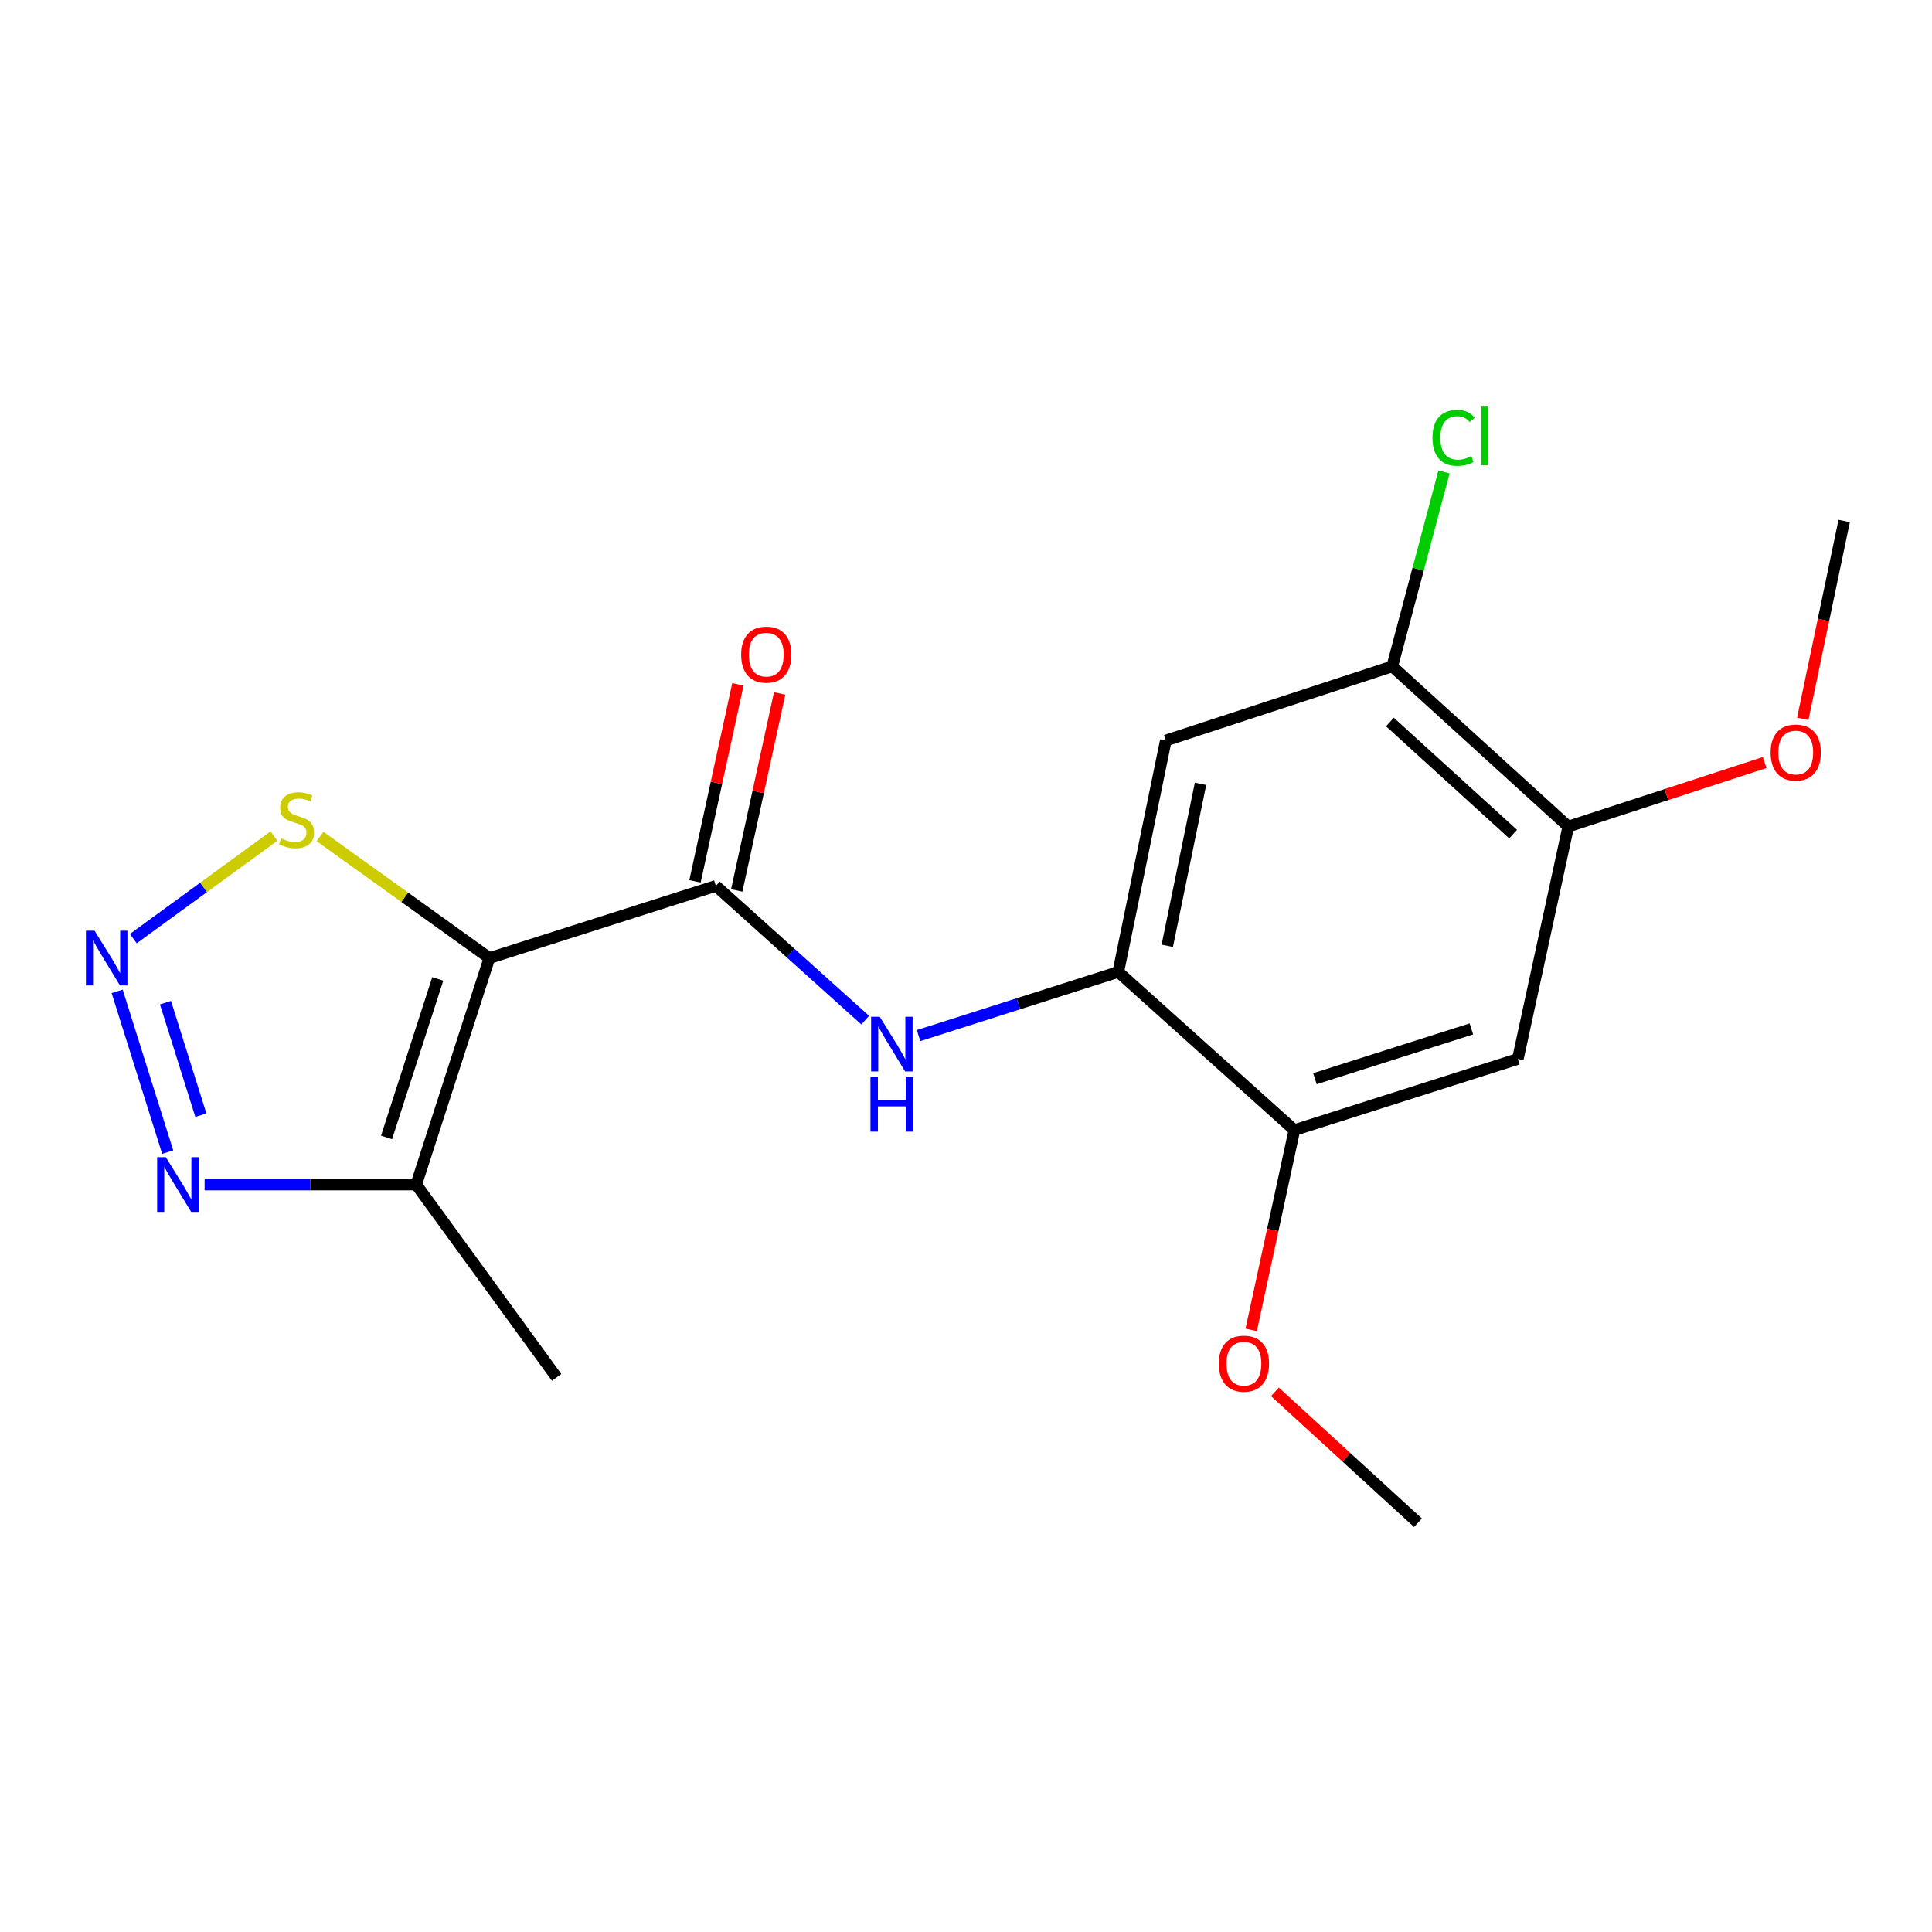 <?xml version='1.0' encoding='iso-8859-1'?>
<svg version='1.1' baseProfile='full'
              xmlns='http://www.w3.org/2000/svg'
                      xmlns:rdkit='http://www.rdkit.org/xml'
                      xmlns:xlink='http://www.w3.org/1999/xlink'
                  xml:space='preserve'
width='1000px' height='1000px' viewBox='0 0 1000 1000'>
<!-- END OF HEADER -->
<rect style='opacity:1.0;fill:#FFFFFF;stroke:none' width='1000' height='1000' x='0' y='0'> </rect>
<path class='bond-0' d='M 253.307,495.893 L 370.532,458.538' style='fill:none;fill-rule:evenodd;stroke:#000000;stroke-width:6px;stroke-linecap:butt;stroke-linejoin:miter;stroke-opacity:1' />
<path class='bond-2' d='M 253.307,495.893 L 215.436,613.118' style='fill:none;fill-rule:evenodd;stroke:#000000;stroke-width:6px;stroke-linecap:butt;stroke-linejoin:miter;stroke-opacity:1' />
<path class='bond-2' d='M 226.586,506.679 L 200.076,588.737' style='fill:none;fill-rule:evenodd;stroke:#000000;stroke-width:6px;stroke-linecap:butt;stroke-linejoin:miter;stroke-opacity:1' />
<path class='bond-5' d='M 253.307,495.893 L 209.48,464.423' style='fill:none;fill-rule:evenodd;stroke:#000000;stroke-width:6px;stroke-linecap:butt;stroke-linejoin:miter;stroke-opacity:1' />
<path class='bond-5' d='M 209.48,464.423 L 165.652,432.954' style='fill:none;fill-rule:evenodd;stroke:#CCCC00;stroke-width:6px;stroke-linecap:butt;stroke-linejoin:miter;stroke-opacity:1' />
<path class='bond-4' d='M 370.532,458.538 L 409.18,493.277' style='fill:none;fill-rule:evenodd;stroke:#000000;stroke-width:6px;stroke-linecap:butt;stroke-linejoin:miter;stroke-opacity:1' />
<path class='bond-4' d='M 409.18,493.277 L 447.827,528.016' style='fill:none;fill-rule:evenodd;stroke:#0000FF;stroke-width:6px;stroke-linecap:butt;stroke-linejoin:miter;stroke-opacity:1' />
<path class='bond-12' d='M 381.335,460.891 L 392.439,409.913' style='fill:none;fill-rule:evenodd;stroke:#000000;stroke-width:6px;stroke-linecap:butt;stroke-linejoin:miter;stroke-opacity:1' />
<path class='bond-12' d='M 392.439,409.913 L 403.543,358.935' style='fill:none;fill-rule:evenodd;stroke:#FF0000;stroke-width:6px;stroke-linecap:butt;stroke-linejoin:miter;stroke-opacity:1' />
<path class='bond-12' d='M 359.73,456.185 L 370.834,405.207' style='fill:none;fill-rule:evenodd;stroke:#000000;stroke-width:6px;stroke-linecap:butt;stroke-linejoin:miter;stroke-opacity:1' />
<path class='bond-12' d='M 370.834,405.207 L 381.938,354.229' style='fill:none;fill-rule:evenodd;stroke:#FF0000;stroke-width:6px;stroke-linecap:butt;stroke-linejoin:miter;stroke-opacity:1' />
<path class='bond-1' d='M 68.998,485.844 L 105.402,459.3' style='fill:none;fill-rule:evenodd;stroke:#0000FF;stroke-width:6px;stroke-linecap:butt;stroke-linejoin:miter;stroke-opacity:1' />
<path class='bond-1' d='M 105.402,459.3 L 141.806,432.756' style='fill:none;fill-rule:evenodd;stroke:#CCCC00;stroke-width:6px;stroke-linecap:butt;stroke-linejoin:miter;stroke-opacity:1' />
<path class='bond-19' d='M 60.636,513.125 L 86.804,596.338' style='fill:none;fill-rule:evenodd;stroke:#0000FF;stroke-width:6px;stroke-linecap:butt;stroke-linejoin:miter;stroke-opacity:1' />
<path class='bond-19' d='M 85.654,518.974 L 103.971,577.223' style='fill:none;fill-rule:evenodd;stroke:#0000FF;stroke-width:6px;stroke-linecap:butt;stroke-linejoin:miter;stroke-opacity:1' />
<path class='bond-3' d='M 215.436,613.118 L 160.67,613.118' style='fill:none;fill-rule:evenodd;stroke:#000000;stroke-width:6px;stroke-linecap:butt;stroke-linejoin:miter;stroke-opacity:1' />
<path class='bond-3' d='M 160.67,613.118 L 105.905,613.118' style='fill:none;fill-rule:evenodd;stroke:#0000FF;stroke-width:6px;stroke-linecap:butt;stroke-linejoin:miter;stroke-opacity:1' />
<path class='bond-16' d='M 215.436,613.118 L 288.107,712.925' style='fill:none;fill-rule:evenodd;stroke:#000000;stroke-width:6px;stroke-linecap:butt;stroke-linejoin:miter;stroke-opacity:1' />
<path class='bond-6' d='M 475.445,536.019 L 527.138,519.543' style='fill:none;fill-rule:evenodd;stroke:#0000FF;stroke-width:6px;stroke-linecap:butt;stroke-linejoin:miter;stroke-opacity:1' />
<path class='bond-6' d='M 527.138,519.543 L 578.83,503.067' style='fill:none;fill-rule:evenodd;stroke:#000000;stroke-width:6px;stroke-linecap:butt;stroke-linejoin:miter;stroke-opacity:1' />
<path class='bond-7' d='M 578.83,503.067 L 603.423,383.286' style='fill:none;fill-rule:evenodd;stroke:#000000;stroke-width:6px;stroke-linecap:butt;stroke-linejoin:miter;stroke-opacity:1' />
<path class='bond-7' d='M 604.178,489.547 L 621.393,405.7' style='fill:none;fill-rule:evenodd;stroke:#000000;stroke-width:6px;stroke-linecap:butt;stroke-linejoin:miter;stroke-opacity:1' />
<path class='bond-9' d='M 578.83,503.067 L 669.965,584.939' style='fill:none;fill-rule:evenodd;stroke:#000000;stroke-width:6px;stroke-linecap:butt;stroke-linejoin:miter;stroke-opacity:1' />
<path class='bond-10' d='M 603.423,383.286 L 720.636,344.912' style='fill:none;fill-rule:evenodd;stroke:#000000;stroke-width:6px;stroke-linecap:butt;stroke-linejoin:miter;stroke-opacity:1' />
<path class='bond-8' d='M 785.642,548.099 L 669.965,584.939' style='fill:none;fill-rule:evenodd;stroke:#000000;stroke-width:6px;stroke-linecap:butt;stroke-linejoin:miter;stroke-opacity:1' />
<path class='bond-8' d='M 761.581,532.557 L 680.607,558.344' style='fill:none;fill-rule:evenodd;stroke:#000000;stroke-width:6px;stroke-linecap:butt;stroke-linejoin:miter;stroke-opacity:1' />
<path class='bond-11' d='M 785.642,548.099 L 811.733,427.828' style='fill:none;fill-rule:evenodd;stroke:#000000;stroke-width:6px;stroke-linecap:butt;stroke-linejoin:miter;stroke-opacity:1' />
<path class='bond-14' d='M 669.965,584.939 L 658.788,636.64' style='fill:none;fill-rule:evenodd;stroke:#000000;stroke-width:6px;stroke-linecap:butt;stroke-linejoin:miter;stroke-opacity:1' />
<path class='bond-14' d='M 658.788,636.64 L 647.612,688.341' style='fill:none;fill-rule:evenodd;stroke:#FF0000;stroke-width:6px;stroke-linecap:butt;stroke-linejoin:miter;stroke-opacity:1' />
<path class='bond-13' d='M 720.636,344.912 L 734.028,294.586' style='fill:none;fill-rule:evenodd;stroke:#000000;stroke-width:6px;stroke-linecap:butt;stroke-linejoin:miter;stroke-opacity:1' />
<path class='bond-13' d='M 734.028,294.586 L 747.421,244.261' style='fill:none;fill-rule:evenodd;stroke:#00CC00;stroke-width:6px;stroke-linecap:butt;stroke-linejoin:miter;stroke-opacity:1' />
<path class='bond-20' d='M 720.636,344.912 L 811.733,427.828' style='fill:none;fill-rule:evenodd;stroke:#000000;stroke-width:6px;stroke-linecap:butt;stroke-linejoin:miter;stroke-opacity:1' />
<path class='bond-20' d='M 719.417,373.701 L 783.185,431.742' style='fill:none;fill-rule:evenodd;stroke:#000000;stroke-width:6px;stroke-linecap:butt;stroke-linejoin:miter;stroke-opacity:1' />
<path class='bond-15' d='M 811.733,427.828 L 862.555,411.258' style='fill:none;fill-rule:evenodd;stroke:#000000;stroke-width:6px;stroke-linecap:butt;stroke-linejoin:miter;stroke-opacity:1' />
<path class='bond-15' d='M 862.555,411.258 L 913.378,394.688' style='fill:none;fill-rule:evenodd;stroke:#FF0000;stroke-width:6px;stroke-linecap:butt;stroke-linejoin:miter;stroke-opacity:1' />
<path class='bond-18' d='M 659.901,720.435 L 696.92,754.299' style='fill:none;fill-rule:evenodd;stroke:#FF0000;stroke-width:6px;stroke-linecap:butt;stroke-linejoin:miter;stroke-opacity:1' />
<path class='bond-18' d='M 696.92,754.299 L 733.939,788.164' style='fill:none;fill-rule:evenodd;stroke:#000000;stroke-width:6px;stroke-linecap:butt;stroke-linejoin:miter;stroke-opacity:1' />
<path class='bond-17' d='M 933.112,372.061 L 943.829,320.861' style='fill:none;fill-rule:evenodd;stroke:#FF0000;stroke-width:6px;stroke-linecap:butt;stroke-linejoin:miter;stroke-opacity:1' />
<path class='bond-17' d='M 943.829,320.861 L 954.545,269.66' style='fill:none;fill-rule:evenodd;stroke:#000000;stroke-width:6px;stroke-linecap:butt;stroke-linejoin:miter;stroke-opacity:1' />
<path  class='atom-2' d='M 48.957 481.733
L 58.237 496.733
Q 59.157 498.213, 60.637 500.893
Q 62.117 503.573, 62.197 503.733
L 62.197 481.733
L 65.957 481.733
L 65.957 510.053
L 62.077 510.053
L 52.117 493.653
Q 50.957 491.733, 49.717 489.533
Q 48.517 487.333, 48.157 486.653
L 48.157 510.053
L 44.477 510.053
L 44.477 481.733
L 48.957 481.733
' fill='#0000FF'/>
<path  class='atom-4' d='M 85.821 598.958
L 95.101 613.958
Q 96.021 615.438, 97.501 618.118
Q 98.981 620.798, 99.061 620.958
L 99.061 598.958
L 102.821 598.958
L 102.821 627.278
L 98.941 627.278
L 88.981 610.878
Q 87.821 608.958, 86.581 606.758
Q 85.381 604.558, 85.021 603.878
L 85.021 627.278
L 81.341 627.278
L 81.341 598.958
L 85.821 598.958
' fill='#0000FF'/>
<path  class='atom-5' d='M 455.37 526.262
L 464.65 541.262
Q 465.57 542.742, 467.05 545.422
Q 468.53 548.102, 468.61 548.262
L 468.61 526.262
L 472.37 526.262
L 472.37 554.582
L 468.49 554.582
L 458.53 538.182
Q 457.37 536.262, 456.13 534.062
Q 454.93 531.862, 454.57 531.182
L 454.57 554.582
L 450.89 554.582
L 450.89 526.262
L 455.37 526.262
' fill='#0000FF'/>
<path  class='atom-5' d='M 450.55 557.414
L 454.39 557.414
L 454.39 569.454
L 468.87 569.454
L 468.87 557.414
L 472.71 557.414
L 472.71 585.734
L 468.87 585.734
L 468.87 572.654
L 454.39 572.654
L 454.39 585.734
L 450.55 585.734
L 450.55 557.414
' fill='#0000FF'/>
<path  class='atom-6' d='M 145.5 433.949
Q 145.82 434.069, 147.14 434.629
Q 148.46 435.189, 149.9 435.549
Q 151.38 435.869, 152.82 435.869
Q 155.5 435.869, 157.06 434.589
Q 158.62 433.269, 158.62 430.989
Q 158.62 429.429, 157.82 428.469
Q 157.06 427.509, 155.86 426.989
Q 154.66 426.469, 152.66 425.869
Q 150.14 425.109, 148.62 424.389
Q 147.14 423.669, 146.06 422.149
Q 145.02 420.629, 145.02 418.069
Q 145.02 414.509, 147.42 412.309
Q 149.86 410.109, 154.66 410.109
Q 157.94 410.109, 161.66 411.669
L 160.74 414.749
Q 157.34 413.349, 154.78 413.349
Q 152.02 413.349, 150.5 414.509
Q 148.98 415.629, 149.02 417.589
Q 149.02 419.109, 149.78 420.029
Q 150.58 420.949, 151.7 421.469
Q 152.86 421.989, 154.78 422.589
Q 157.34 423.389, 158.86 424.189
Q 160.38 424.989, 161.46 426.629
Q 162.58 428.229, 162.58 430.989
Q 162.58 434.909, 159.94 437.029
Q 157.34 439.109, 152.98 439.109
Q 150.46 439.109, 148.54 438.549
Q 146.66 438.029, 144.42 437.109
L 145.5 433.949
' fill='#CCCC00'/>
<path  class='atom-13' d='M 383.623 338.837
Q 383.623 332.037, 386.983 328.237
Q 390.343 324.437, 396.623 324.437
Q 402.903 324.437, 406.263 328.237
Q 409.623 332.037, 409.623 338.837
Q 409.623 345.717, 406.223 349.637
Q 402.823 353.517, 396.623 353.517
Q 390.383 353.517, 386.983 349.637
Q 383.623 345.757, 383.623 338.837
M 396.623 350.317
Q 400.943 350.317, 403.263 347.437
Q 405.623 344.517, 405.623 338.837
Q 405.623 333.277, 403.263 330.477
Q 400.943 327.637, 396.623 327.637
Q 392.303 327.637, 389.943 330.437
Q 387.623 333.237, 387.623 338.837
Q 387.623 344.557, 389.943 347.437
Q 392.303 350.317, 396.623 350.317
' fill='#FF0000'/>
<path  class='atom-14' d='M 741.457 226.615
Q 741.457 219.575, 744.737 215.895
Q 748.057 212.175, 754.337 212.175
Q 760.177 212.175, 763.297 216.295
L 760.657 218.455
Q 758.377 215.455, 754.337 215.455
Q 750.057 215.455, 747.777 218.335
Q 745.537 221.175, 745.537 226.615
Q 745.537 232.215, 747.857 235.095
Q 750.217 237.975, 754.777 237.975
Q 757.897 237.975, 761.537 236.095
L 762.657 239.095
Q 761.177 240.055, 758.937 240.615
Q 756.697 241.175, 754.217 241.175
Q 748.057 241.175, 744.737 237.415
Q 741.457 233.655, 741.457 226.615
' fill='#00CC00'/>
<path  class='atom-14' d='M 766.737 210.455
L 770.417 210.455
L 770.417 240.815
L 766.737 240.815
L 766.737 210.455
' fill='#00CC00'/>
<path  class='atom-15' d='M 630.849 705.831
Q 630.849 699.031, 634.209 695.231
Q 637.569 691.431, 643.849 691.431
Q 650.129 691.431, 653.489 695.231
Q 656.849 699.031, 656.849 705.831
Q 656.849 712.711, 653.449 716.631
Q 650.049 720.511, 643.849 720.511
Q 637.609 720.511, 634.209 716.631
Q 630.849 712.751, 630.849 705.831
M 643.849 717.311
Q 648.169 717.311, 650.489 714.431
Q 652.849 711.511, 652.849 705.831
Q 652.849 700.271, 650.489 697.471
Q 648.169 694.631, 643.849 694.631
Q 639.529 694.631, 637.169 697.431
Q 634.849 700.231, 634.849 705.831
Q 634.849 711.551, 637.169 714.431
Q 639.529 717.311, 643.849 717.311
' fill='#FF0000'/>
<path  class='atom-16' d='M 916.474 389.521
Q 916.474 382.721, 919.834 378.921
Q 923.194 375.121, 929.474 375.121
Q 935.754 375.121, 939.114 378.921
Q 942.474 382.721, 942.474 389.521
Q 942.474 396.401, 939.074 400.321
Q 935.674 404.201, 929.474 404.201
Q 923.234 404.201, 919.834 400.321
Q 916.474 396.441, 916.474 389.521
M 929.474 401.001
Q 933.794 401.001, 936.114 398.121
Q 938.474 395.201, 938.474 389.521
Q 938.474 383.961, 936.114 381.161
Q 933.794 378.321, 929.474 378.321
Q 925.154 378.321, 922.794 381.121
Q 920.474 383.921, 920.474 389.521
Q 920.474 395.241, 922.794 398.121
Q 925.154 401.001, 929.474 401.001
' fill='#FF0000'/>
</svg>
